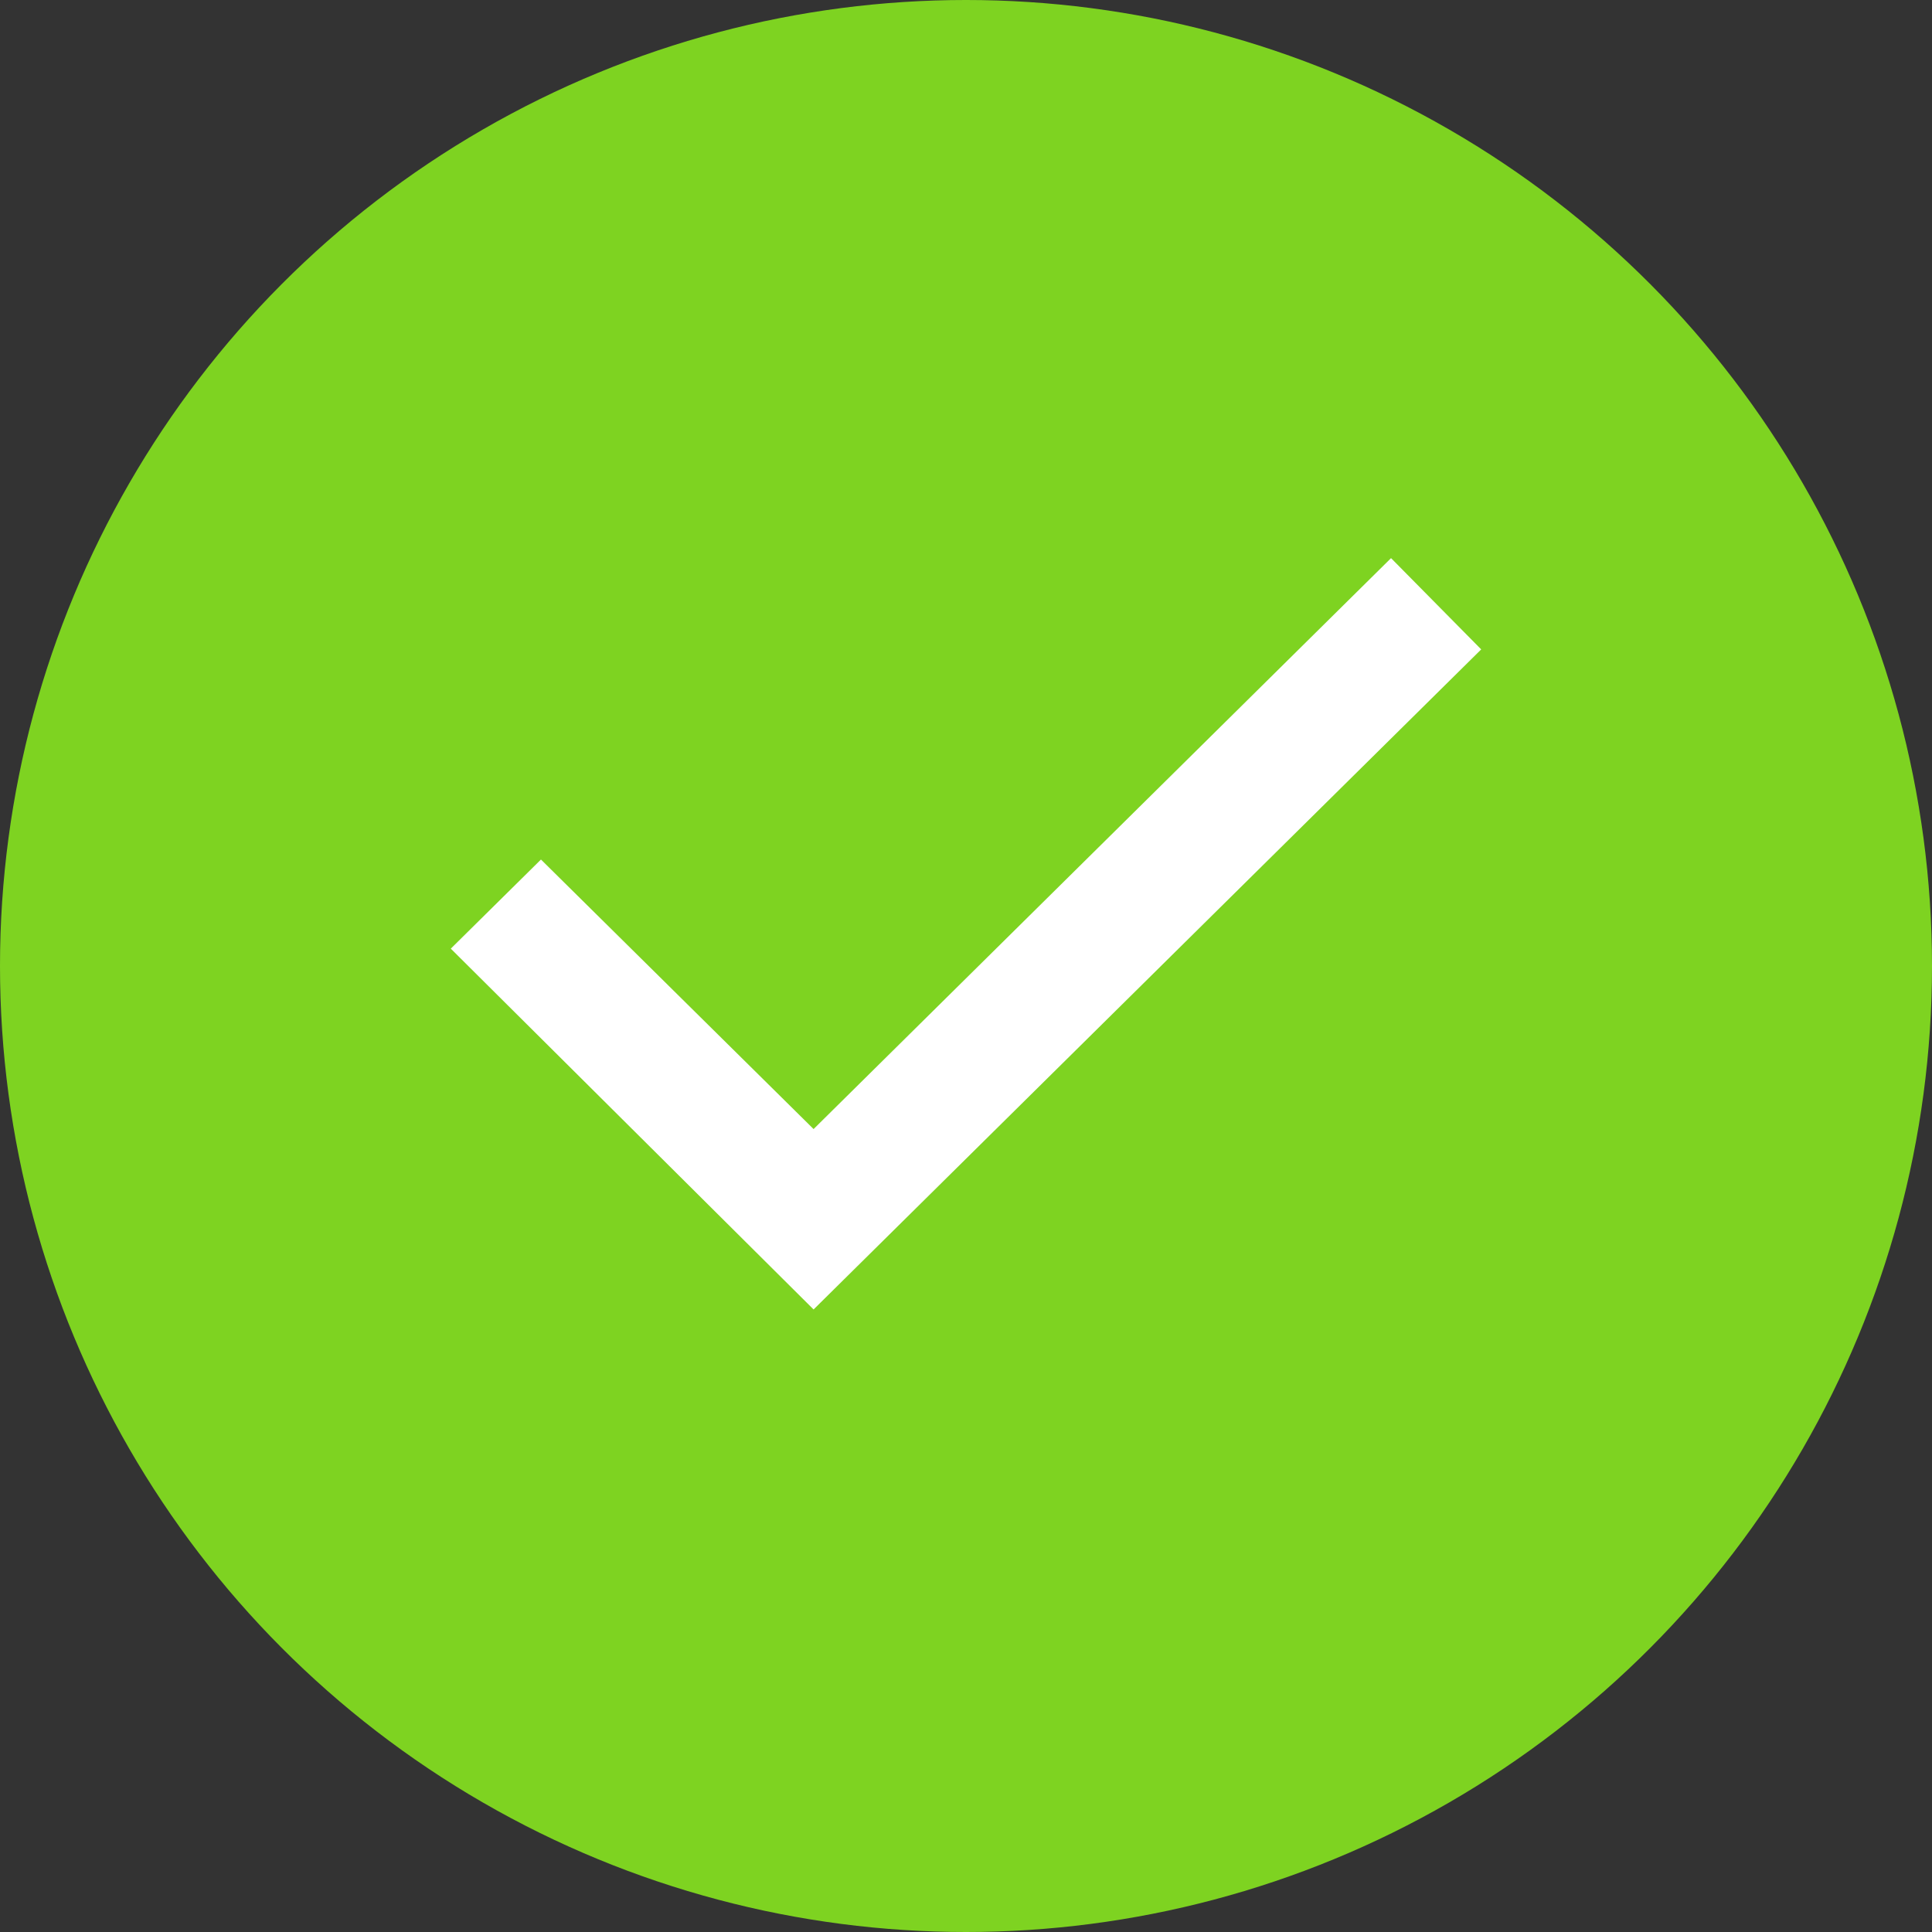 <?xml version="1.0" encoding="UTF-8"?>
<svg width="63px" height="63px" viewBox="0 0 63 63" version="1.1" xmlns="http://www.w3.org/2000/svg" xmlns:xlink="http://www.w3.org/1999/xlink">
    <rect x="0" y="0" width="63" height="63" fill="#333333" stroke="none"/>
    <!-- Generator: Sketch 51.3 (57544) - http://www.bohemiancoding.com/sketch -->
    <title>success</title>
    <desc>Created with Sketch.</desc>
    <defs></defs>
    <g id="Page-1" stroke="none" stroke-width="1" fill="none" fill-rule="evenodd">
        <g id="2" transform="translate(-788, -335)" fill-rule="nonzero">
            <g id="success" transform="translate(788, 335)">
                <circle id="Oval" fill="#7ED321" cx="31.5" cy="31.5" r="31.5"></circle>
                <polygon id="Shape" fill="#FFFFFF" points="26.53 36.817 17.64 28.028 14.7 30.934 26.53 42.7 48.3 21.176 45.36 18.2"></polygon>
            </g>
        </g>
    </g>
</svg>